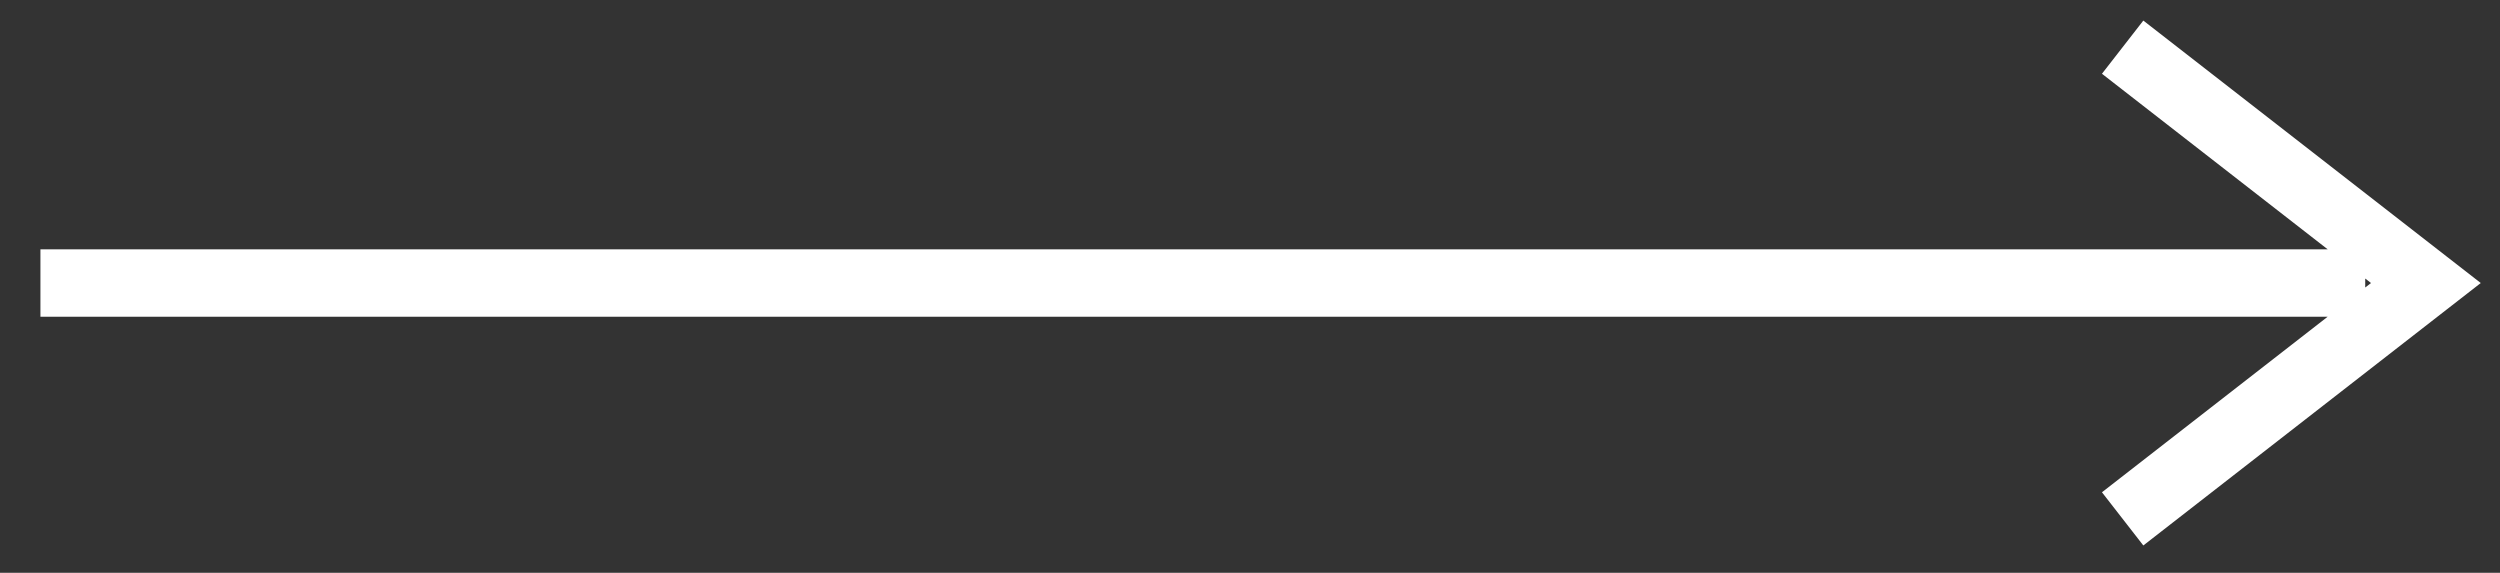 <svg xmlns="http://www.w3.org/2000/svg" width="37.1" height="8.5" viewBox="0 0 37.1 8.5">
  <rect x="0" y="0" width="37.1" height="8.5" fill="#333333" stroke="none"/>
  <path fill="none" stroke="#FFF" d="M.6 4.2h34.5M31.5.7L36 4.2l-4.5 3.5"/>
</svg>